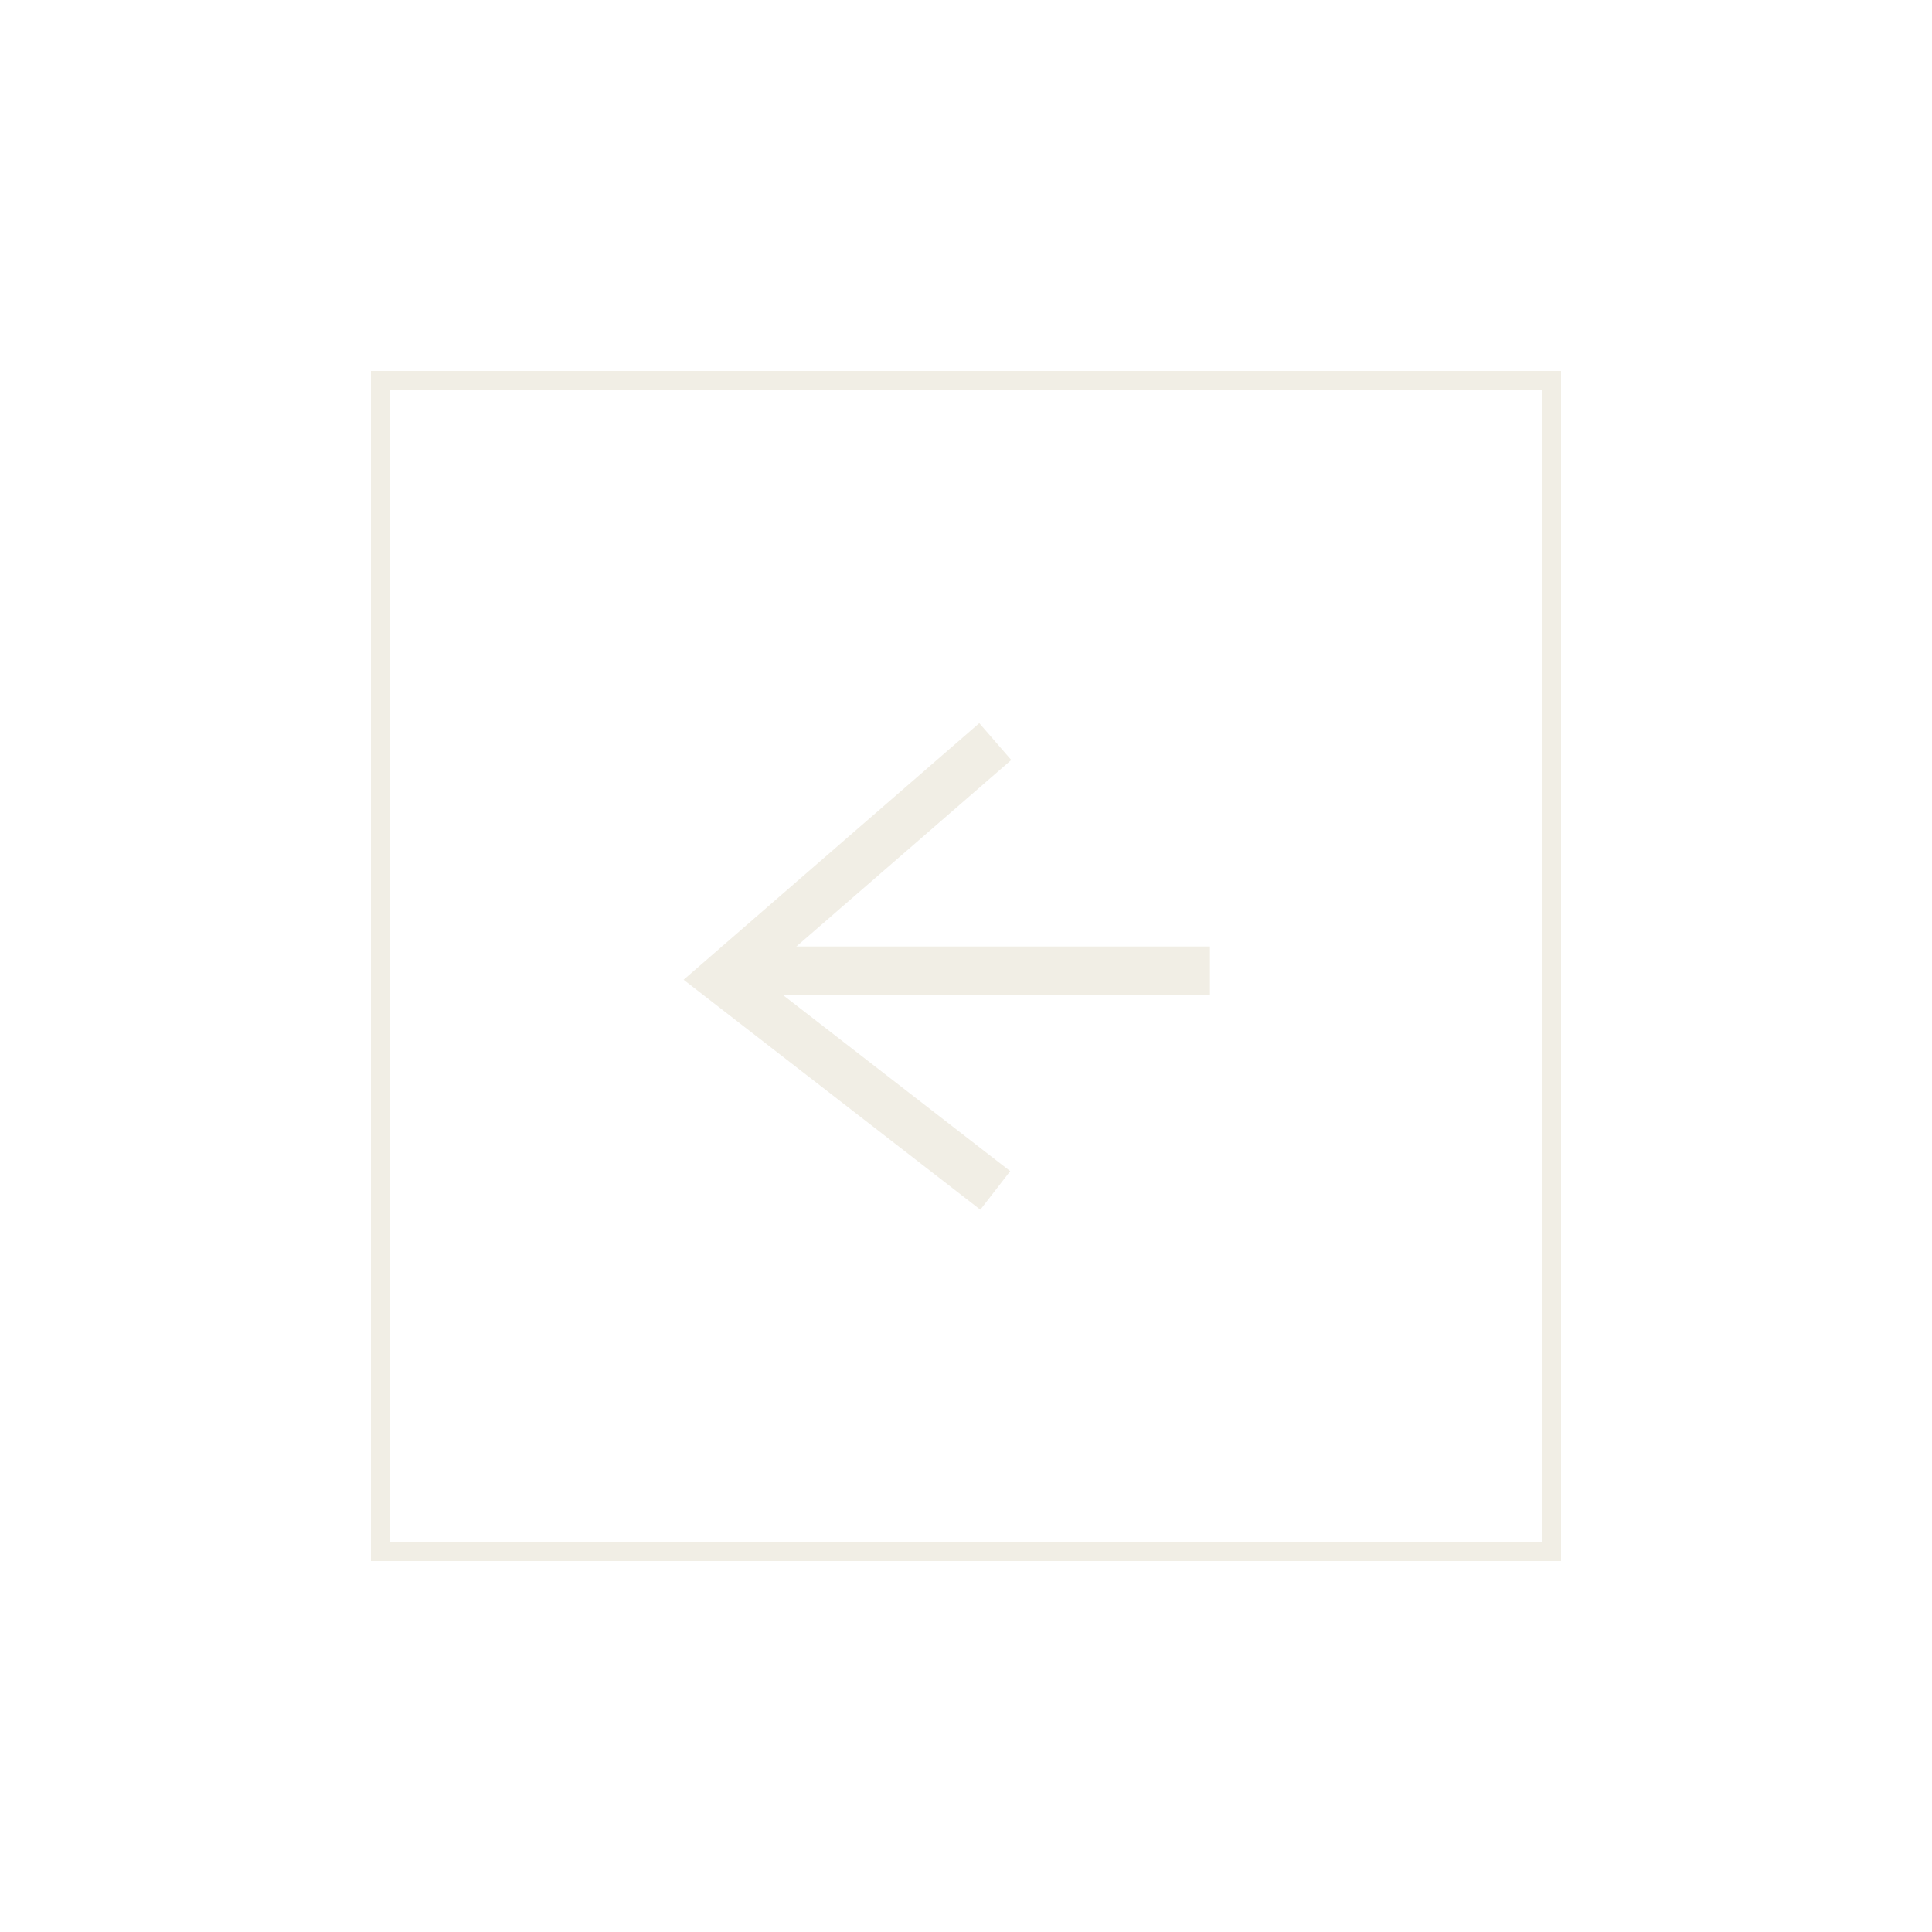 <?xml version="1.0" encoding="UTF-8"?>
<svg data-bbox="19.5 17.5 60 60" xmlns="http://www.w3.org/2000/svg" viewBox="0 0 99 99" height="99" width="99" data-type="ugc">
    <g>
        <g filter="url(#8b9dcd8b-20e4-467c-b006-33d46d832d1d)">
            <path shape-rendering="crispEdges" stroke="#F1EEE5" d="M19.5 17.5v60h60v-60z" fill="none"/>
        </g>
        <g filter="url(#ebf82c14-0341-4abb-9c49-c460df9fc742)">
            <path stroke-width="2.5" stroke="#F1EEE5" d="M51 36 37 48.15 51 59" fill="none"/>
            <path stroke-width="2.5" stroke="#F1EEE5" d="M37 47.75h25" fill="none"/>
        </g>
        <defs fill="none">
            <filter color-interpolation-filters="sRGB" filterUnits="userSpaceOnUse" height="98.6" width="98.6" y=".2" x=".2" id="8b9dcd8b-20e4-467c-b006-33d46d832d1d">
                <feFlood result="BackgroundImageFix" flood-opacity="0"/>
                <feColorMatrix result="hardAlpha" values="0 0 0 0 0 0 0 0 0 0 0 0 0 0 0 0 0 0 127 0" in="SourceAlpha"/>
                <feOffset dy="2"/>
                <feGaussianBlur stdDeviation="9.4"/>
                <feComposite operator="out" in2="hardAlpha"/>
                <feColorMatrix values="0 0 0 0 0 0 0 0 0 0 0 0 0 0 0 0 0 0 0.15 0"/>
                <feBlend result="effect1_dropShadow_126_14620" in2="BackgroundImageFix"/>
                <feBlend result="shape" in2="effect1_dropShadow_126_14620" in="SourceGraphic"/>
            </filter>
            <filter color-interpolation-filters="sRGB" filterUnits="userSpaceOnUse" height="52.732" width="54.77" y="23.156" x="21.13" id="ebf82c14-0341-4abb-9c49-c460df9fc742">
                <feFlood result="BackgroundImageFix" flood-opacity="0"/>
                <feColorMatrix result="hardAlpha" values="0 0 0 0 0 0 0 0 0 0 0 0 0 0 0 0 0 0 127 0" in="SourceAlpha"/>
                <feOffset dy="2"/>
                <feGaussianBlur stdDeviation="6.95"/>
                <feComposite operator="out" in2="hardAlpha"/>
                <feColorMatrix values="0 0 0 0 0 0 0 0 0 0 0 0 0 0 0 0 0 0 0.1 0"/>
                <feBlend result="effect1_dropShadow_126_14620" in2="BackgroundImageFix"/>
                <feBlend result="shape" in2="effect1_dropShadow_126_14620" in="SourceGraphic"/>
            </filter>
        </defs>
    </g>
</svg>
